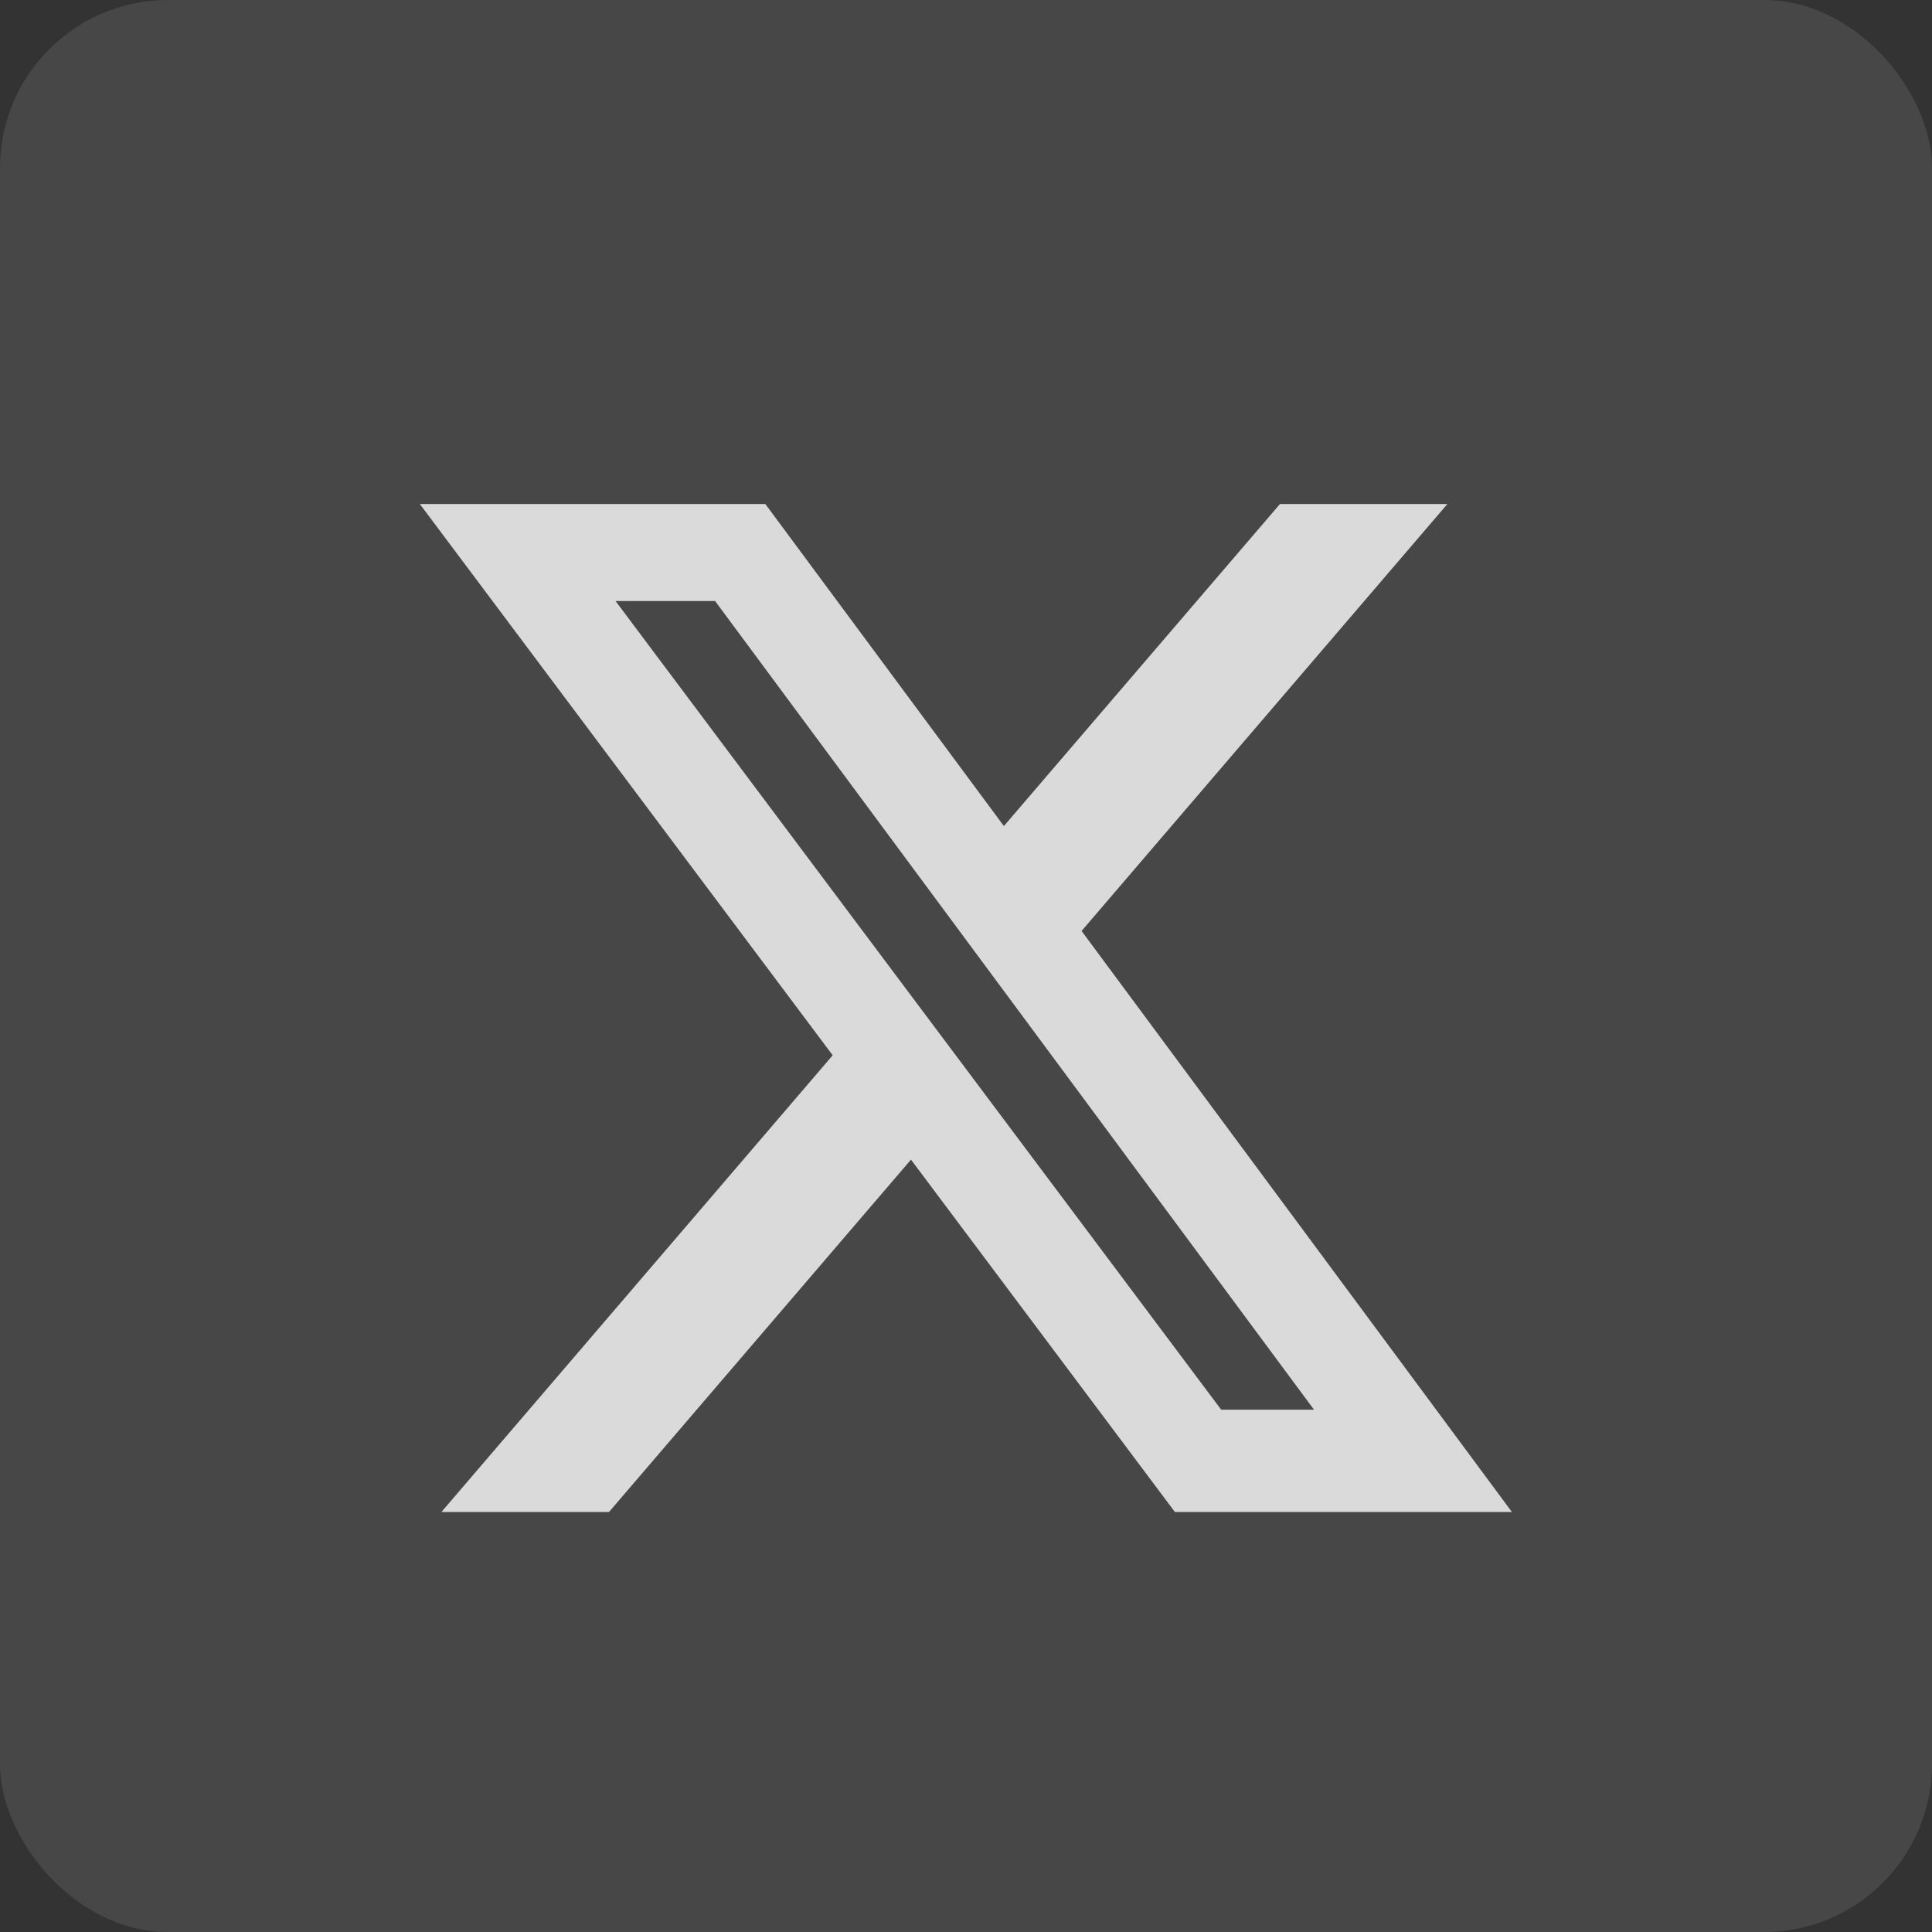 <svg height="23" viewBox="0 0 23 23" width="23" xmlns="http://www.w3.org/2000/svg"><rect x="0" y="0" width="23" height="23" fill="#333333" stroke="none"/><g fill="#fff" fill-rule="evenodd"><rect fill-opacity=".1" height="23" rx="2" width="23"/><path d="m10.238 0h1.993l-4.355 5.083 5.123 6.917h-4.012l-3.142-4.195-3.595 4.195h-1.995l4.658-5.437-4.915-6.563h4.113l2.84 3.834zm-.7 10.782h1.105l-7.13-9.627h-1.185z" fill-opacity=".8" fill-rule="nonzero" transform="translate(5 6)"/></g></svg>